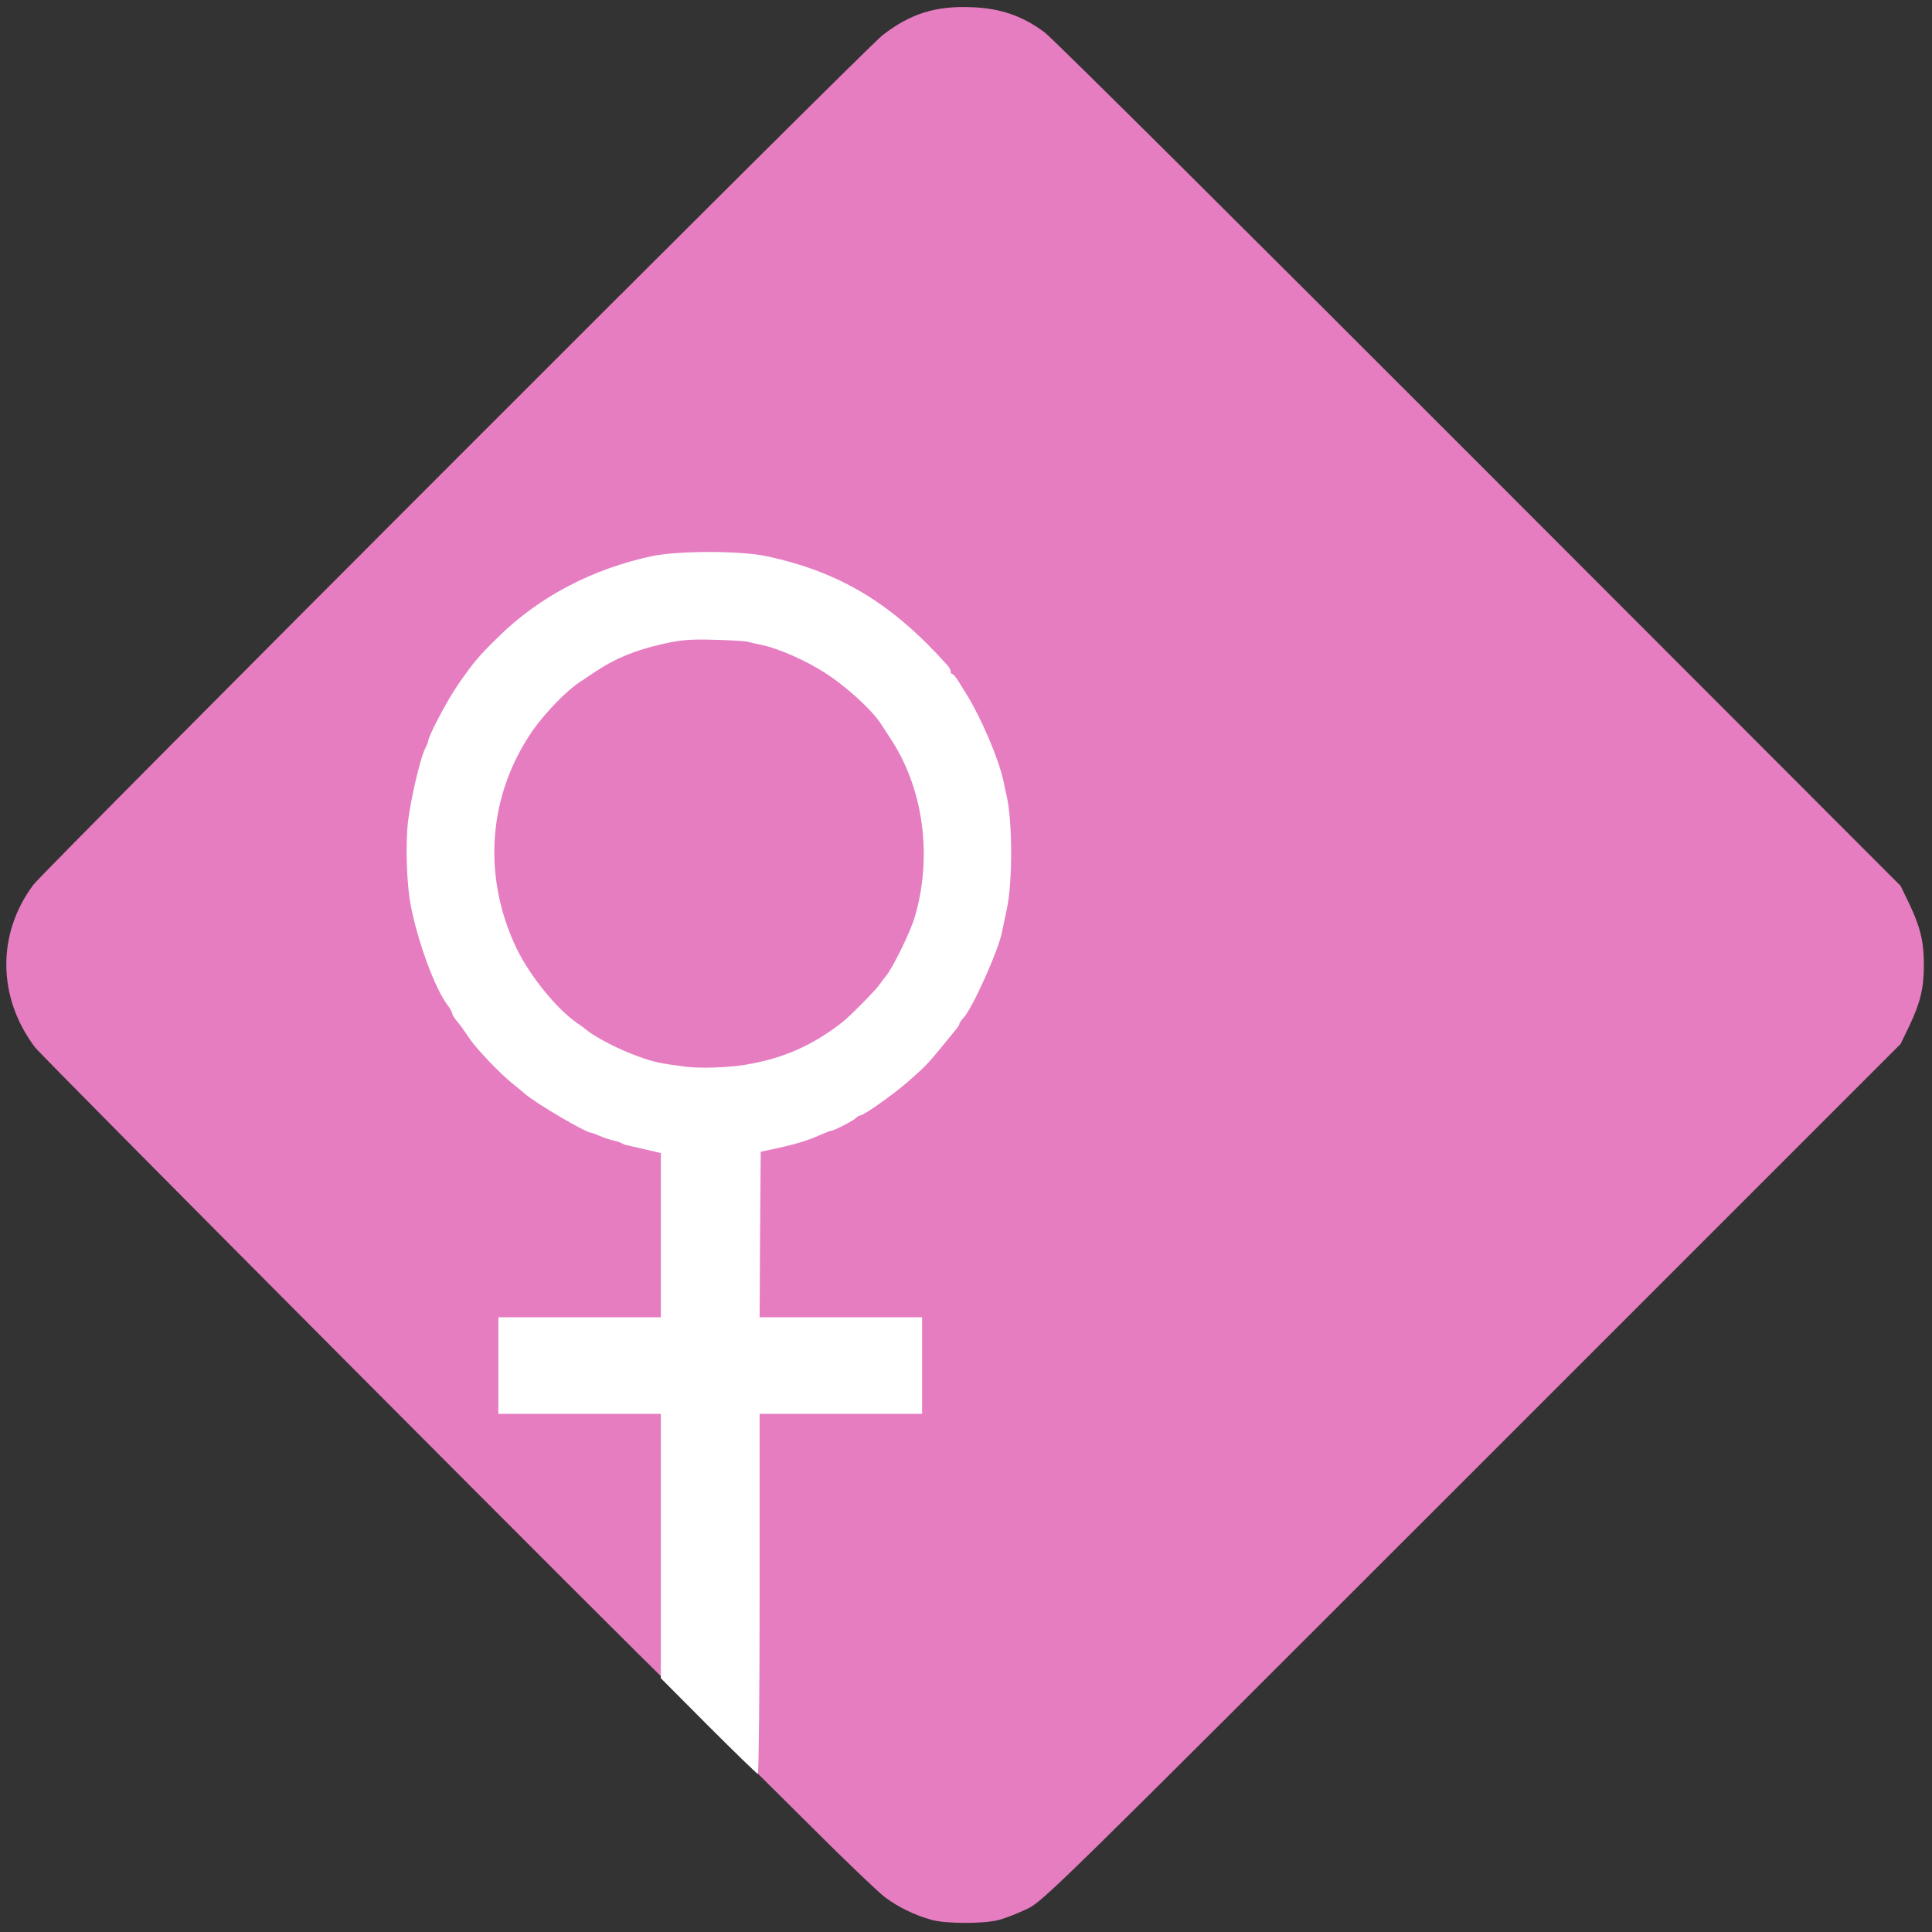 <?xml version="1.0" encoding="utf-8"?>
<!DOCTYPE svg PUBLIC "-//W3C//DTD SVG 20010904//EN" "http://www.w3.org/TR/2001/REC-SVG-20010904/DTD/svg10.dtd">
<svg version="1.0" xmlns="http://www.w3.org/2000/svg" width="880px" height="880px" viewBox="0 0 880 880" preserveAspectRatio="xMidYMid meet">
 <rect x="0" y="0" width="880" height="880" fill="#333333" stroke="none"/>
 <g fill="#e67dc1">
  <path d="M424.4 874.5 c-7.6 -2.1 -15.3 -5.8 -21.4 -10.4 -3 -2.3 -17.8 -16.4 -32.7 -31.3 l-27.3 -27.1 0 -82.4 0 -82.3 37 0 37 0 0 -19 0 -19 -37 0 -37 0 0.2 -40.7 0.3 -40.7 7.5 -1.6 c9.1 -2 14.2 -3.6 19.7 -6.1 2.4 -1 4.6 -1.9 5 -1.9 1.2 0 9.8 -4.4 11.1 -5.7 0.7 -0.7 1.7 -1.3 2.2 -1.3 1.5 0 14.7 -9.3 21.8 -15.5 6.8 -5.9 9 -8.1 14.6 -15 8.2 -10 8.6 -10.4 8.6 -11.2 0 -0.4 0.9 -1.6 1.9 -2.7 2.5 -2.8 11.3 -20.6 14.1 -28.4 5.6 -16.1 8.7 -36.8 7.5 -50.7 -1.8 -22.1 -8.9 -43.9 -20.1 -62 -1.1 -1.7 -2.8 -4.5 -3.9 -6.3 -1.1 -1.7 -2.3 -3.2 -2.7 -3.2 -0.5 0 -0.8 -0.5 -0.8 -1.2 0 -0.6 -0.6 -1.8 -1.4 -2.7 -25.3 -28.3 -49 -42.6 -82.6 -49.8 -11.5 -2.5 -34.2 -2.4 -46 0 -27 5.7 -51.2 18.4 -69.9 36.7 -9.2 9 -11.2 11.4 -18.3 21.6 -4.9 7 -13.8 23.8 -13.8 26.1 0 0.4 -0.7 2 -1.5 3.6 -0.8 1.5 -2.5 7.3 -3.9 13 -6.2 25.4 -5.9 41.6 1.1 67.2 2.8 9.8 9.4 25.2 13 30.1 1.3 1.7 2.3 3.5 2.3 4.1 0 0.5 1 2.1 2.1 3.4 1.2 1.3 3.6 4.7 5.4 7.4 3.2 5 14.4 16.7 20.5 21.5 1.7 1.4 4.1 3.3 5.3 4.4 3.6 3 15.8 10.7 22.1 13.9 6.8 3.5 25.7 10 33.9 11.7 l5.7 1.1 0 40.5 0 40.4 -37 0 -37 0 0 19 0 19 37 0 37 0 0 62.5 c0 34.4 -0.1 62.5 -0.3 62.5 -1 0 -284.6 -284.7 -287.8 -289 -17.1 -22.8 -17.4 -51.6 -0.7 -74 5 -6.7 379 -380.9 386.7 -386.9 12.7 -9.9 24.5 -13.6 41.1 -12.8 12.9 0.5 23.1 4.1 33 11.6 3.6 2.7 92.7 91.3 198.1 196.8 l191.6 191.8 4.1 8.5 c4.9 10.4 6.5 17 6.5 27.5 0 10.5 -1.6 17.1 -6.5 27.5 l-4.1 8.5 -195.1 195.1 c-189.7 189.7 -195.3 195.2 -202.6 198.8 -4.1 2 -10 4.3 -13 5.1 -6.9 1.8 -23.8 1.8 -30.6 0z"/>
  <path d="M305.5 488.6 c-14 -2 -32.2 -9.2 -40.9 -16.1 -1.4 -1.1 -3.5 -2.7 -4.7 -3.5 -5.8 -3.9 -16 -15 -22.5 -24.5 -6.4 -9.5 -12.8 -27.2 -14.3 -40 -3.5 -29.3 1.9 -53.8 16.7 -75 5.8 -8.1 15.1 -17.8 21.4 -21.9 1.7 -1.2 5 -3.3 7.2 -4.8 9.1 -6.1 18.8 -10 31.7 -12.8 9.5 -2 12.4 -2.2 27 -1.7 19.8 0.7 27.4 2.5 43.4 10.3 11.8 5.8 28.5 19.8 34 28.5 0.6 0.9 2.3 3.6 3.9 6 15.7 23.4 20.1 58 11.2 87.9 -2 6.6 -10 23 -13.1 26.6 -0.5 0.6 -1.9 2.4 -3 4 -1.8 2.6 -13.6 14.5 -16.7 16.9 -9 7.1 -20.7 13.5 -28.8 15.9 -15.7 4.7 -37.1 6.4 -52.5 4.2z"/>
 </g>
 <g fill="#ffffff">
  <path d="M322.7 786.2 l-21.7 -21.8 0 -60.2 0 -60.2 -37 0 -37 0 0 -22 0 -22 37 0 37 0 0 -37.4 0 -37.4 -7.7 -1.8 c-4.3 -1 -8 -1.8 -8.3 -1.9 -0.3 0 -0.9 -0.3 -1.5 -0.6 -0.5 -0.4 -2.3 -1 -4 -1.4 -3.7 -1 -3.4 -0.9 -6.8 -2.3 -1.6 -0.7 -3.1 -1.2 -3.3 -1.2 -2.5 0 -24.7 -13.1 -30.1 -17.6 -1.2 -1.1 -3.6 -3 -5.3 -4.4 -6.1 -4.8 -17.3 -16.5 -20.5 -21.5 -1.8 -2.7 -4.2 -6.1 -5.4 -7.4 -1.1 -1.3 -2.1 -2.9 -2.1 -3.4 0 -0.6 -1 -2.4 -2.3 -4.1 -5.7 -7.7 -13.3 -28.3 -16.6 -45.1 -1.9 -9.7 -2.5 -28.5 -1.2 -38.7 1.4 -10.9 5.6 -28.5 7.6 -32.5 0.8 -1.6 1.5 -3.2 1.5 -3.6 0 -2.3 8.9 -19.1 13.8 -26.1 7.1 -10.2 9.1 -12.6 18.3 -21.6 18.6 -18.3 42.8 -30.9 69.9 -36.7 12 -2.5 40.1 -2.5 52 0 33.6 7.2 57.3 21.5 82.6 49.8 0.8 0.9 1.4 2.1 1.4 2.7 0 0.7 0.3 1.2 0.8 1.2 0.4 0 1.6 1.5 2.7 3.2 1.1 1.8 2.8 4.6 3.9 6.3 6.7 10.9 14.4 29 16.6 39 0.4 2.2 1.1 5.1 1.4 6.5 2.8 11.4 2.9 39.7 0.2 52 -1 4.7 -2 9.4 -2.2 10.5 -1.6 8.4 -13.4 34.6 -17.5 39.1 -1 1.1 -1.9 2.3 -1.9 2.7 0 0.8 -0.4 1.2 -8.6 11.2 -5.6 6.9 -7.8 9.1 -14.6 15 -7.1 6.2 -20.3 15.5 -21.8 15.5 -0.5 0 -1.5 0.6 -2.2 1.3 -1.3 1.3 -9.9 5.7 -11.1 5.7 -0.4 0 -2.6 0.9 -5 1.9 -5.5 2.5 -10.6 4.1 -19.7 6.1 l-7.5 1.6 -0.3 37.7 -0.2 37.7 37 0 37 0 0 22 0 22 -37 0 -37 0 0 82 c0 45.1 -0.4 82 -0.8 82 -0.4 0 -10.5 -9.8 -22.5 -21.8z m17.3 -301.3 c17 -2.9 30.1 -8.7 43.8 -19.4 3.1 -2.4 14.9 -14.3 16.7 -16.9 1.1 -1.6 2.5 -3.4 3 -4 3.1 -3.6 11.1 -20 13.1 -26.7 8.3 -27.9 4 -59.1 -11.2 -81.8 -1.6 -2.4 -3.3 -5.1 -3.9 -6 -4.1 -6.6 -16.2 -17.6 -26 -23.8 -8.6 -5.5 -20.4 -10.7 -28 -12.4 -2.7 -0.6 -5.9 -1.3 -7 -1.6 -1.1 -0.3 -8.1 -0.7 -15.5 -0.9 -11.3 -0.3 -15.1 0.1 -23.5 2 -12.3 2.8 -21.4 6.6 -30.1 12.4 -2.2 1.5 -5.5 3.6 -7.2 4.8 -6.3 4.1 -15.6 13.8 -21.4 21.9 -20.4 29.3 -23.3 66.1 -7.7 99.1 6 12.6 18.5 28.1 27.8 34.4 1.2 0.8 3.4 2.4 4.7 3.5 4.4 3.4 14.7 8.7 22.9 11.6 7.6 2.8 9.9 3.2 22 4.8 6.6 0.8 19.4 0.4 27.5 -1z"/>
 </g>
</svg>
